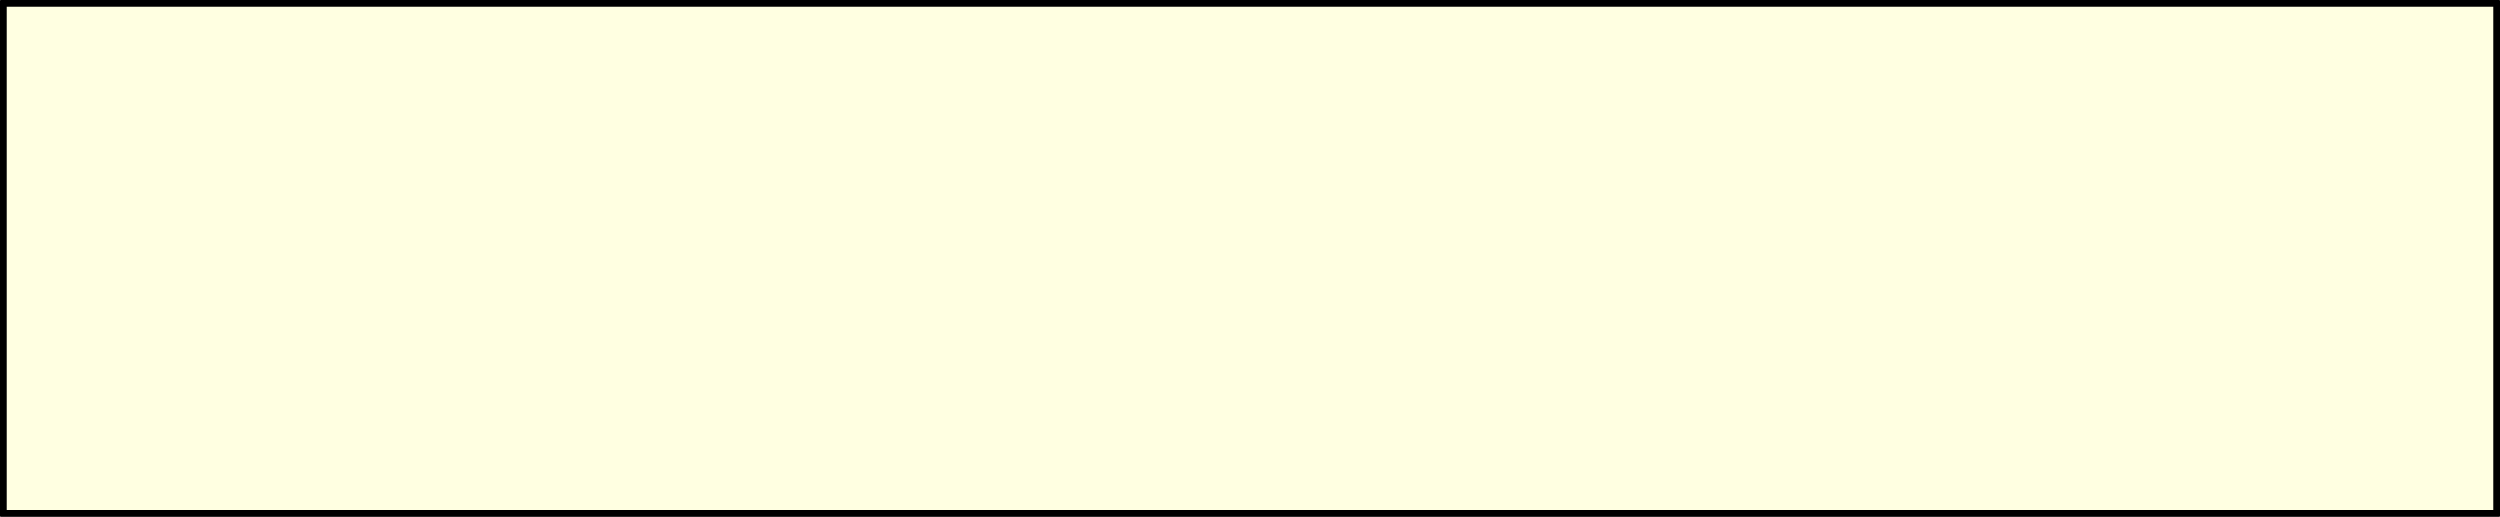<?xml version="1.0" encoding="UTF-8" standalone="no"?>
<svg xmlns:xlink="http://www.w3.org/1999/xlink" height="17.3px" width="83.7px" xmlns="http://www.w3.org/2000/svg">
  <rect width="100%" height="100%" fill="#808080" stroke="none"/>
  <g transform="matrix(1.0, 0.0, 0.0, 1.0, 41.85, 8.65)">
    <path d="M41.75 -8.55 L41.75 8.55 -41.75 8.55 -41.75 -8.55 41.75 -8.55" fill="#ffffe1" fill-rule="evenodd" stroke="none"/>
    <path d="M41.75 -8.55 L41.75 8.55 -41.75 8.55 -41.75 -8.55 41.75 -8.55 Z" fill="none" stroke="#000000" stroke-linecap="round" stroke-linejoin="round" stroke-width="0.25"/>
  </g>
</svg>
